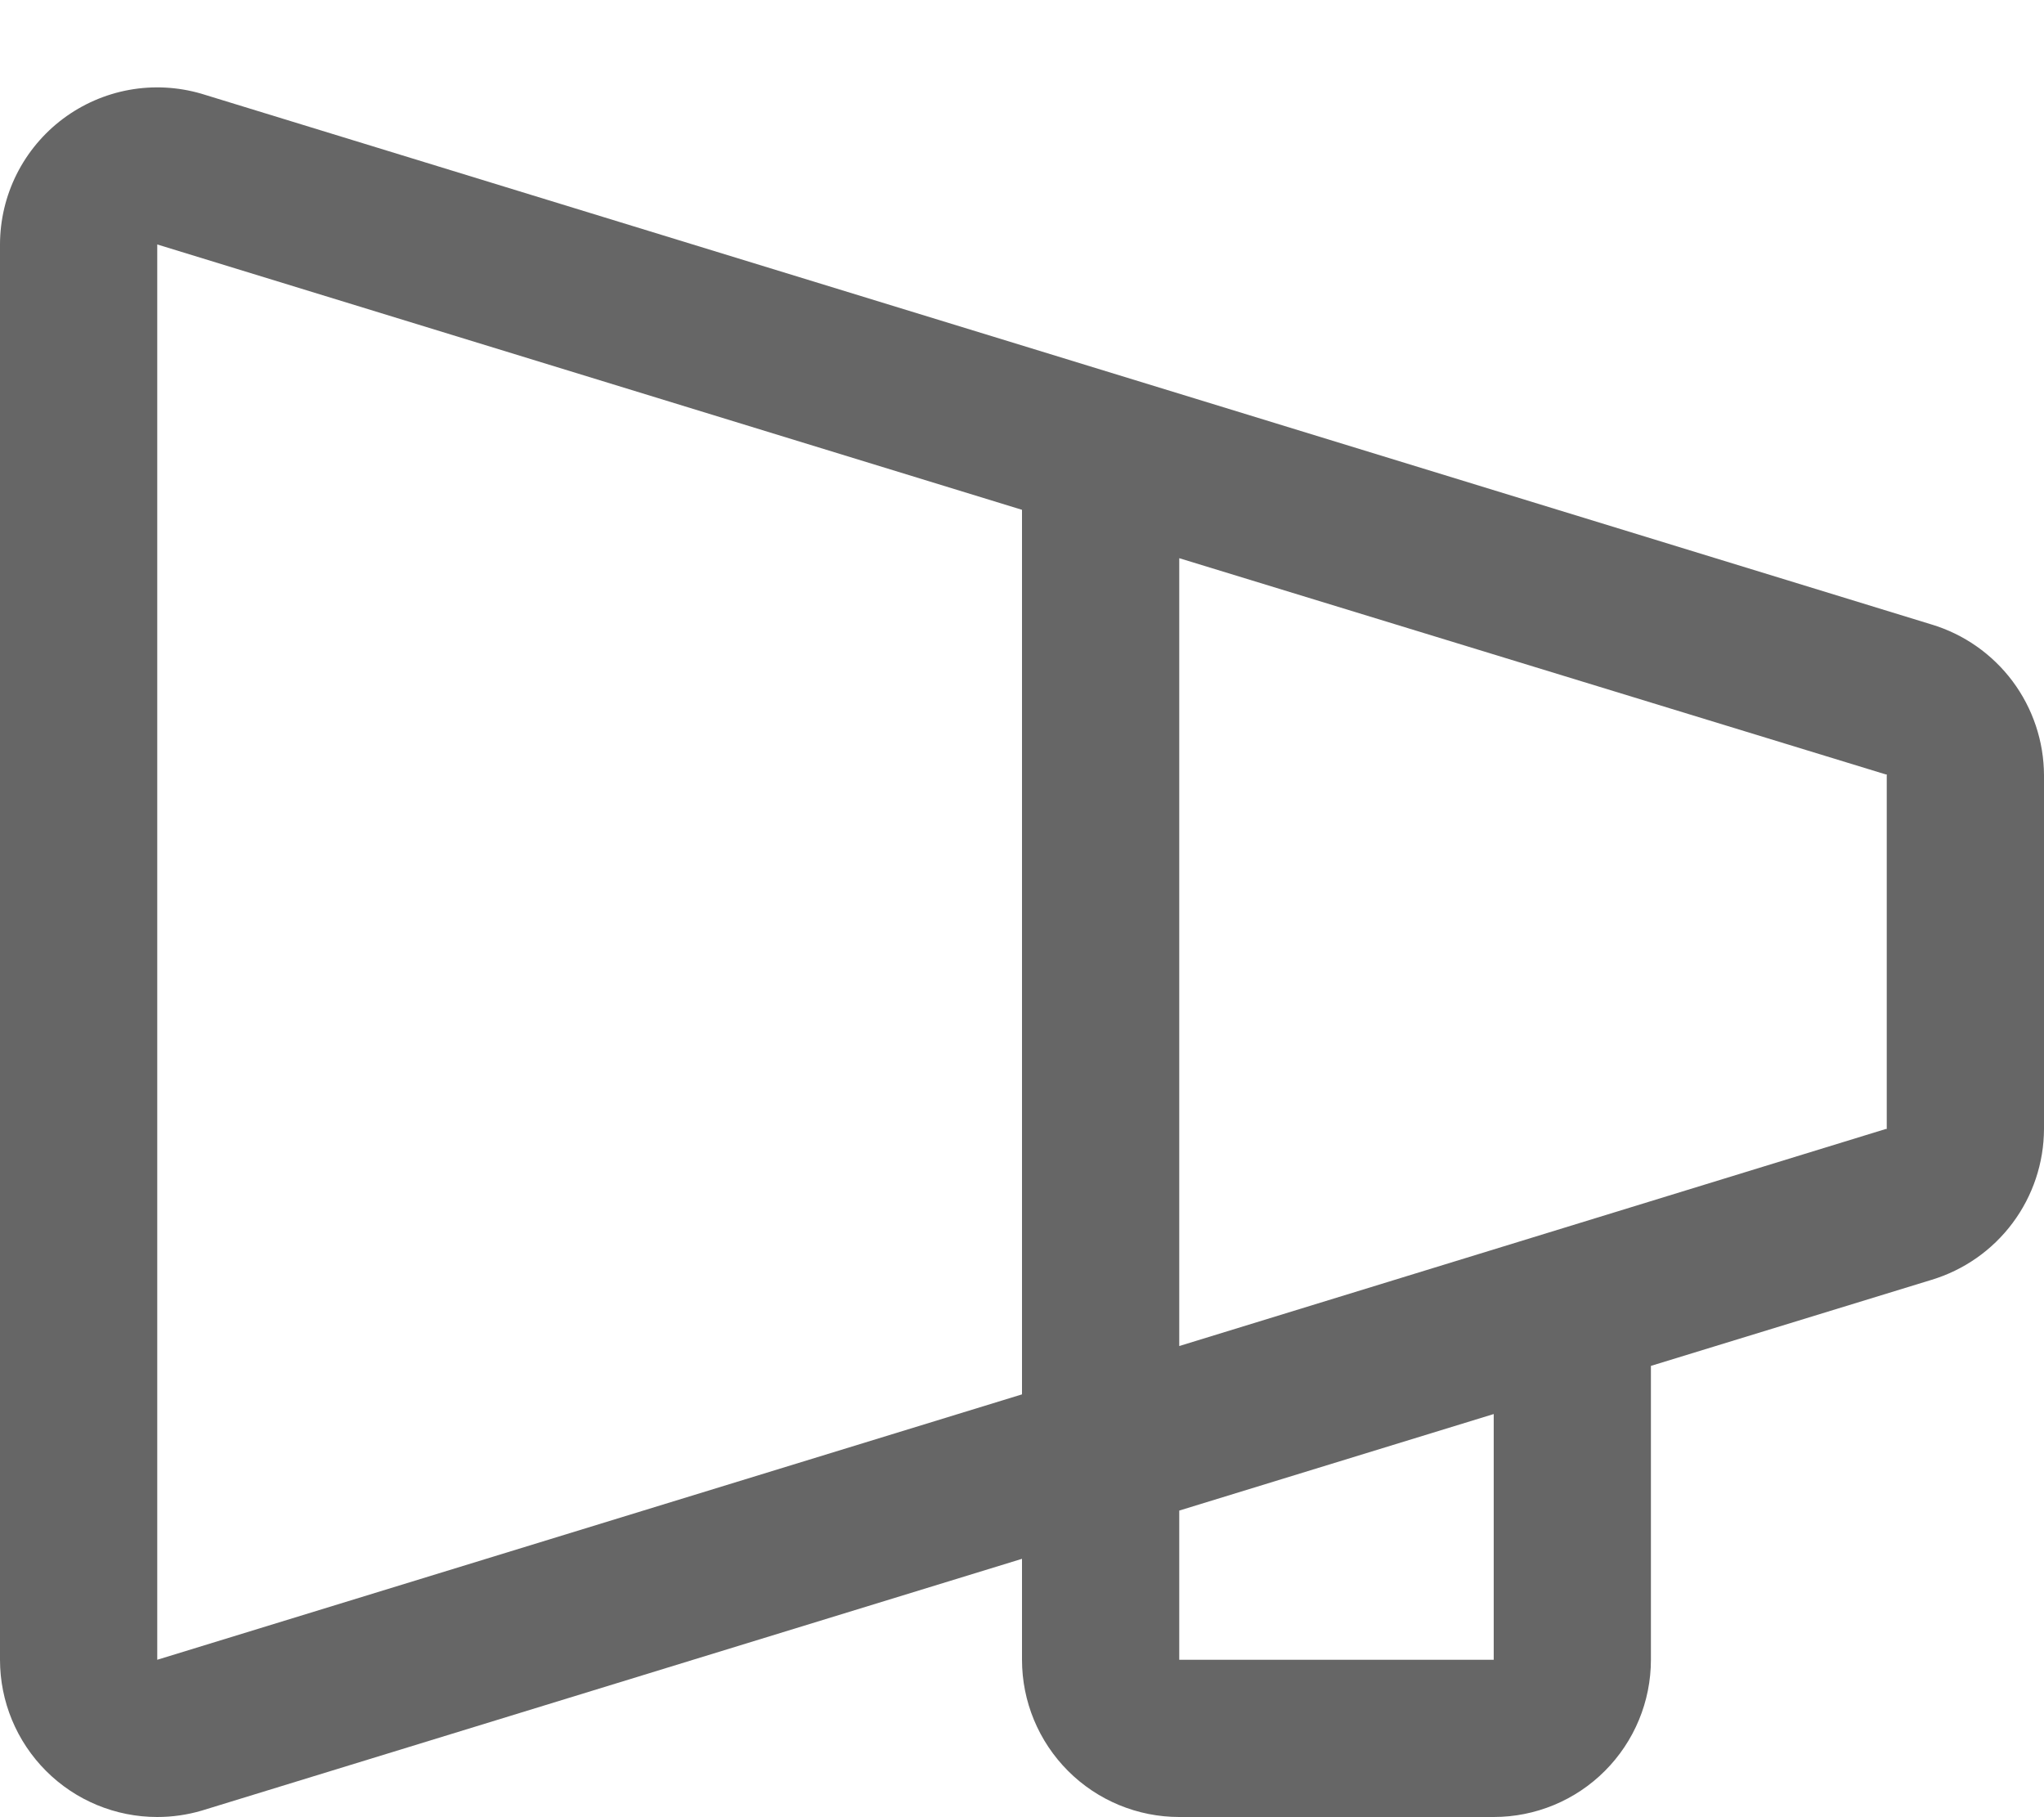 <?xml version="1.0" encoding="UTF-8"?>
<svg xmlns="http://www.w3.org/2000/svg" width="45" height="40" viewBox="0 0 45 40" fill="none">
  <path d="M42.521 13.745L4.431 2.062C3.915 1.912 3.372 1.883 2.843 1.979C2.315 2.075 1.816 2.293 1.386 2.615C0.957 2.937 0.608 3.354 0.367 3.834C0.126 4.314 0.001 4.844 0 5.381V36.535C0 37.453 0.365 38.333 1.014 38.982C1.663 39.632 2.543 39.996 3.462 39.996C3.793 39.996 4.122 39.949 4.439 39.856L22.5 34.313V36.535C22.5 37.453 22.865 38.333 23.514 38.982C24.163 39.632 25.044 39.996 25.962 39.996H32.885C33.803 39.996 34.683 39.632 35.332 38.982C35.981 38.333 36.346 37.453 36.346 36.535V30.066L42.521 28.173C43.235 27.958 43.862 27.52 44.308 26.922C44.755 26.324 44.997 25.598 45 24.852V17.064C44.997 16.318 44.754 15.593 44.308 14.995C43.861 14.398 43.235 13.959 42.521 13.745ZM22.5 30.693L3.462 36.535V5.381L22.5 11.222V30.693ZM32.885 36.535H25.962V33.251L32.885 31.126V36.535ZM41.538 24.852H41.515L25.962 29.629V12.287L41.515 17.046H41.538V24.835V24.852Z" fill="#666666"></path>
</svg>
